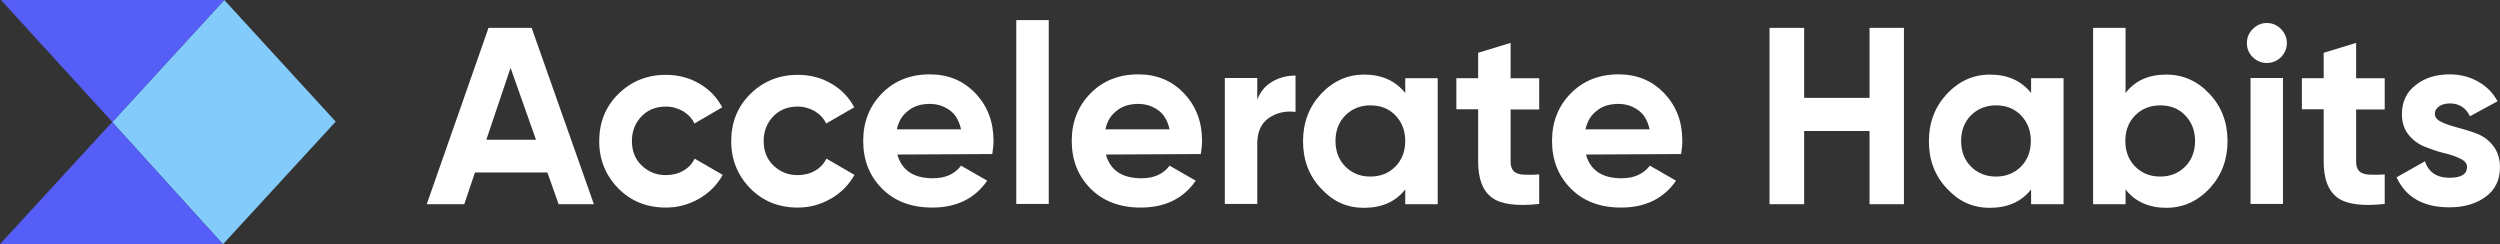 <?xml version="1.0" encoding="utf-8"?>
<!-- Generator: Adobe Illustrator 28.1.0, SVG Export Plug-In . SVG Version: 6.00 Build 0)  -->
<svg version="1.1" id="Layer_2_00000075867676202384447500000002016853273541383348_"
	 xmlns="http://www.w3.org/2000/svg" xmlns:xlink="http://www.w3.org/1999/xlink" x="0px" y="0px" viewBox="0 0 1032.2 100.8"
	 style="enable-background:new 0 0 1032.2 100.8;" xml:space="preserve">
<rect x="0" y="0" width="1032.2" height="100.8" fill="#333333" stroke="none"/>
<style type="text/css">
	.st0{fill:#FFFFFF;}
	.st1{fill:#83CBFA;}
	.st2{fill:#555EF7;}
</style>
<g id="Layer_1-2">
	<g>
		<path class="st0" d="M935.9,26c-2.2,0-4.1-0.8-5.8-2.4c-1.6-1.6-2.4-3.5-2.4-5.8s0.8-4.2,2.4-5.8s3.5-2.5,5.8-2.5s4.2,0.8,5.9,2.5
			c1.6,1.7,2.4,3.6,2.4,5.8s-0.8,4.1-2.4,5.8C940.1,25.2,938.2,26,935.9,26z M929.2,84.2v-52h13.4v52H929.2z"/>
		<path class="st0" d="M984.6,45.2h-11.8v21.6c0,1.8,0.5,3.1,1.3,3.9s2.2,1.3,4,1.4c1.7,0.1,3.9,0.1,6.5-0.1v12.2
			c-9.2,1-15.7,0.2-19.5-2.6s-5.7-7.7-5.7-14.9V45.1h-9V32.3h9V21.8l13.4-4.1v14.6h11.8L984.6,45.2L984.6,45.2z"/>
		<path class="st0" d="M1005.3,47c0,1.4,0.9,2.5,2.8,3.4c1.8,0.9,4.1,1.6,6.7,2.3c2.6,0.7,5.3,1.5,7.9,2.5s4.9,2.7,6.7,5
			c1.8,2.4,2.8,5.3,2.8,8.8c0,5.3-2,9.4-6,12.3c-4,2.9-9,4.3-14.9,4.3c-10.7,0-18-4.1-21.8-12.4l11.7-6.6c1.5,4.5,4.9,6.8,10.2,6.8
			c4.8,0,7.2-1.5,7.2-4.5c0-1.4-0.9-2.5-2.8-3.4c-1.8-0.9-4.1-1.7-6.7-2.3s-5.3-1.6-7.9-2.6c-2.6-1-4.9-2.7-6.7-4.9
			s-2.8-5.1-2.8-8.5c0-5.1,1.9-9.2,5.7-12.1c3.8-3,8.5-4.4,14.1-4.4c4.2,0,8.1,1,11.5,2.9c3.5,1.9,6.2,4.6,8.2,8.2l-11.4,6.2
			c-1.7-3.5-4.4-5.3-8.3-5.3c-1.7,0-3.2,0.4-4.3,1.1C1005.9,44.7,1005.3,45.7,1005.3,47L1005.3,47z"/>
		<path class="st0" d="M230.6,84.2L226,71.2h-29.9l-4.4,13.1h-15.5l25.5-72.8h17.8l25.7,72.8H230.6L230.6,84.2z M200.8,57.7h20.5
			L210.8,28L200.8,57.7L200.8,57.7z"/>
		<path class="st0" d="M274.9,85.7c-7.8,0-14.4-2.6-19.6-7.9c-5.2-5.3-7.9-11.8-7.9-19.5s2.6-14.3,7.9-19.5s11.8-7.9,19.6-7.9
			c5.1,0,9.7,1.2,13.8,3.6c4.2,2.4,7.3,5.7,9.5,9.8L286.7,51c-1-2.2-2.6-3.8-4.7-5.1c-2.1-1.2-4.5-1.9-7.1-1.9c-4,0-7.4,1.3-10,4
			c-2.6,2.7-4,6.1-4,10.2s1.3,7.5,4,10.1s6,4,10,4c2.7,0,5.1-0.6,7.2-1.8c2.1-1.2,3.7-2.9,4.7-5l11.6,6.7c-2.3,4.1-5.5,7.4-9.7,9.8
			S280,85.7,274.9,85.7L274.9,85.7z"/>
		<path class="st0" d="M329.4,85.7c-7.8,0-14.4-2.6-19.6-7.9c-5.2-5.3-7.9-11.8-7.9-19.5s2.6-14.3,7.9-19.5s11.8-7.9,19.6-7.9
			c5.1,0,9.7,1.2,13.8,3.6c4.2,2.4,7.3,5.7,9.5,9.8L341.1,51c-1-2.2-2.6-3.8-4.7-5.1c-2.1-1.2-4.5-1.9-7.1-1.9c-4,0-7.4,1.3-10,4
			c-2.6,2.7-4,6.1-4,10.2s1.3,7.5,4,10.1s6,4,10,4c2.7,0,5.1-0.6,7.2-1.8c2.1-1.2,3.7-2.9,4.7-5l11.6,6.7c-2.3,4.1-5.5,7.4-9.7,9.8
			S334.5,85.7,329.4,85.7L329.4,85.7z"/>
		<path class="st0" d="M370.5,63.8c1.8,6.5,6.7,9.8,14.7,9.8c5.1,0,9-1.7,11.6-5.2l10.8,6.2c-5.1,7.4-12.7,11.1-22.7,11.1
			c-8.6,0-15.5-2.6-20.7-7.8c-5.2-5.2-7.8-11.8-7.8-19.7s2.6-14.4,7.7-19.6c5.1-5.2,11.7-7.9,19.8-7.9c7.6,0,13.9,2.6,18.9,7.9
			c5,5.3,7.4,11.8,7.4,19.5c0,1.7-0.2,3.6-0.5,5.5L370.5,63.8L370.5,63.8z M370.3,53.4h26.5c-0.8-3.5-2.3-6.2-4.7-7.9
			s-5.1-2.6-8.2-2.6c-3.6,0-6.6,0.9-8.9,2.8C372.6,47.5,371,50,370.3,53.4L370.3,53.4z"/>
		<path class="st0" d="M419.6,84.2V8.3H433v75.9H419.6z"/>
		<path class="st0" d="M456.6,63.8c1.8,6.5,6.7,9.8,14.7,9.8c5.1,0,9-1.7,11.6-5.2l10.8,6.2C488.6,82,481,85.7,471,85.7
			c-8.6,0-15.5-2.6-20.7-7.8c-5.2-5.2-7.8-11.8-7.8-19.7s2.6-14.4,7.7-19.6c5.1-5.2,11.7-7.9,19.8-7.9c7.6,0,13.9,2.6,18.9,7.9
			c5,5.3,7.4,11.8,7.4,19.5c0,1.7-0.2,3.6-0.5,5.5L456.6,63.8L456.6,63.8z M456.4,53.4h26.5c-0.8-3.5-2.3-6.2-4.7-7.9
			s-5.1-2.6-8.2-2.6c-3.6,0-6.6,0.9-8.9,2.8C458.7,47.5,457.1,50,456.4,53.4L456.4,53.4z"/>
		<path class="st0" d="M519.1,41.2c1.2-3.3,3.3-5.8,6.2-7.5c2.9-1.7,6.1-2.5,9.6-2.5v15c-4.1-0.5-7.8,0.3-11,2.5s-4.8,5.7-4.8,10.7
			v24.8h-13.4v-52h13.4V41.2L519.1,41.2z"/>
		<path class="st0" d="M580.2,32.3h13.4v52h-13.4v-6.1c-4,5.1-9.7,7.6-17,7.6s-12.9-2.7-17.8-8c-5-5.3-7.4-11.8-7.4-19.5
			s2.5-14.2,7.4-19.5c5-5.3,10.9-8,17.8-8c7.3,0,12.9,2.5,17,7.6V32.3L580.2,32.3z M555.5,68.8c2.7,2.7,6.1,4.1,10.3,4.1
			s7.6-1.4,10.3-4.1s4.1-6.3,4.1-10.6s-1.4-7.8-4.1-10.6s-6.2-4.1-10.3-4.1s-7.6,1.4-10.3,4.1c-2.7,2.7-4.1,6.3-4.1,10.6
			S552.8,66.1,555.5,68.8z"/>
		<path class="st0" d="M635.5,45.2h-11.8v21.6c0,1.8,0.5,3.1,1.3,3.9s2.2,1.3,4,1.4c1.7,0.1,3.9,0.1,6.5-0.1v12.2
			c-9.2,1-15.7,0.2-19.5-2.6s-5.7-7.7-5.7-14.9V45.1h-9V32.3h9V21.8l13.4-4.1v14.6h11.8L635.5,45.2L635.5,45.2z"/>
		<path class="st0" d="M654.8,63.8c1.8,6.5,6.7,9.8,14.7,9.8c5.1,0,9-1.7,11.7-5.2l10.8,6.2c-5.1,7.4-12.7,11.1-22.7,11.1
			c-8.6,0-15.5-2.6-20.7-7.8s-7.8-11.8-7.8-19.7s2.6-14.4,7.7-19.6c5.1-5.2,11.7-7.9,19.8-7.9c7.6,0,13.9,2.6,18.9,7.9
			c5,5.3,7.4,11.8,7.4,19.5c0,1.7-0.2,3.6-0.5,5.5L654.8,63.8L654.8,63.8z M654.6,53.4h26.5c-0.8-3.5-2.3-6.2-4.7-7.9
			c-2.4-1.7-5.1-2.6-8.2-2.6c-3.6,0-6.6,0.9-8.9,2.8C656.9,47.5,655.4,50,654.6,53.4L654.6,53.4z"/>
		<path class="st0" d="M771.9,11.5h14.2v72.8h-14.2V54.1h-27v30.2h-14.3V11.5h14.3v28.9h27V11.5z"/>
		<path class="st0" d="M838.5,32.3H852v52h-13.4v-6.1c-4,5.1-9.7,7.6-17,7.6s-12.9-2.7-17.8-8c-5-5.3-7.4-11.8-7.4-19.5
			s2.5-14.2,7.4-19.5c5-5.3,10.9-8,17.8-8c7.3,0,12.9,2.5,17,7.6V32.3L838.5,32.3z M813.8,68.8c2.7,2.7,6.1,4.1,10.3,4.1
			s7.6-1.4,10.3-4.1s4.1-6.3,4.1-10.6s-1.4-7.8-4.1-10.6s-6.2-4.1-10.3-4.1s-7.6,1.4-10.3,4.1c-2.7,2.7-4.1,6.3-4.1,10.6
			S811.1,66.1,813.8,68.8z"/>
		<path class="st0" d="M894.4,30.8c7,0,13,2.7,17.9,8c5,5.3,7.4,11.8,7.4,19.5s-2.5,14.2-7.4,19.5c-5,5.3-10.9,8-17.9,8
			s-12.9-2.5-16.8-7.6v6.1h-13.4V11.5h13.4v26.9C881.5,33.3,887.1,30.8,894.4,30.8z M881.6,68.8c2.7,2.7,6.1,4.1,10.3,4.1
			s7.6-1.4,10.3-4.1s4.1-6.3,4.1-10.6s-1.4-7.8-4.1-10.6s-6.2-4.1-10.3-4.1s-7.6,1.4-10.3,4.1c-2.7,2.7-4.1,6.3-4.1,10.6
			S878.9,66.1,881.6,68.8z"/>
		<polygon class="st1" points="138.6,50.2 92.1,100.8 92.1,100.8 92,100.8 46.3,50.4 46.5,50.2 92.6,0 		"/>
		<path class="st2" d="M92.6,0L46.4,50.4L0.4,0H92.6L92.6,0z M46.3,50.4L0,100.8h92L46.3,50.4L46.3,50.4z"/>
	</g>
</g>
</svg>
